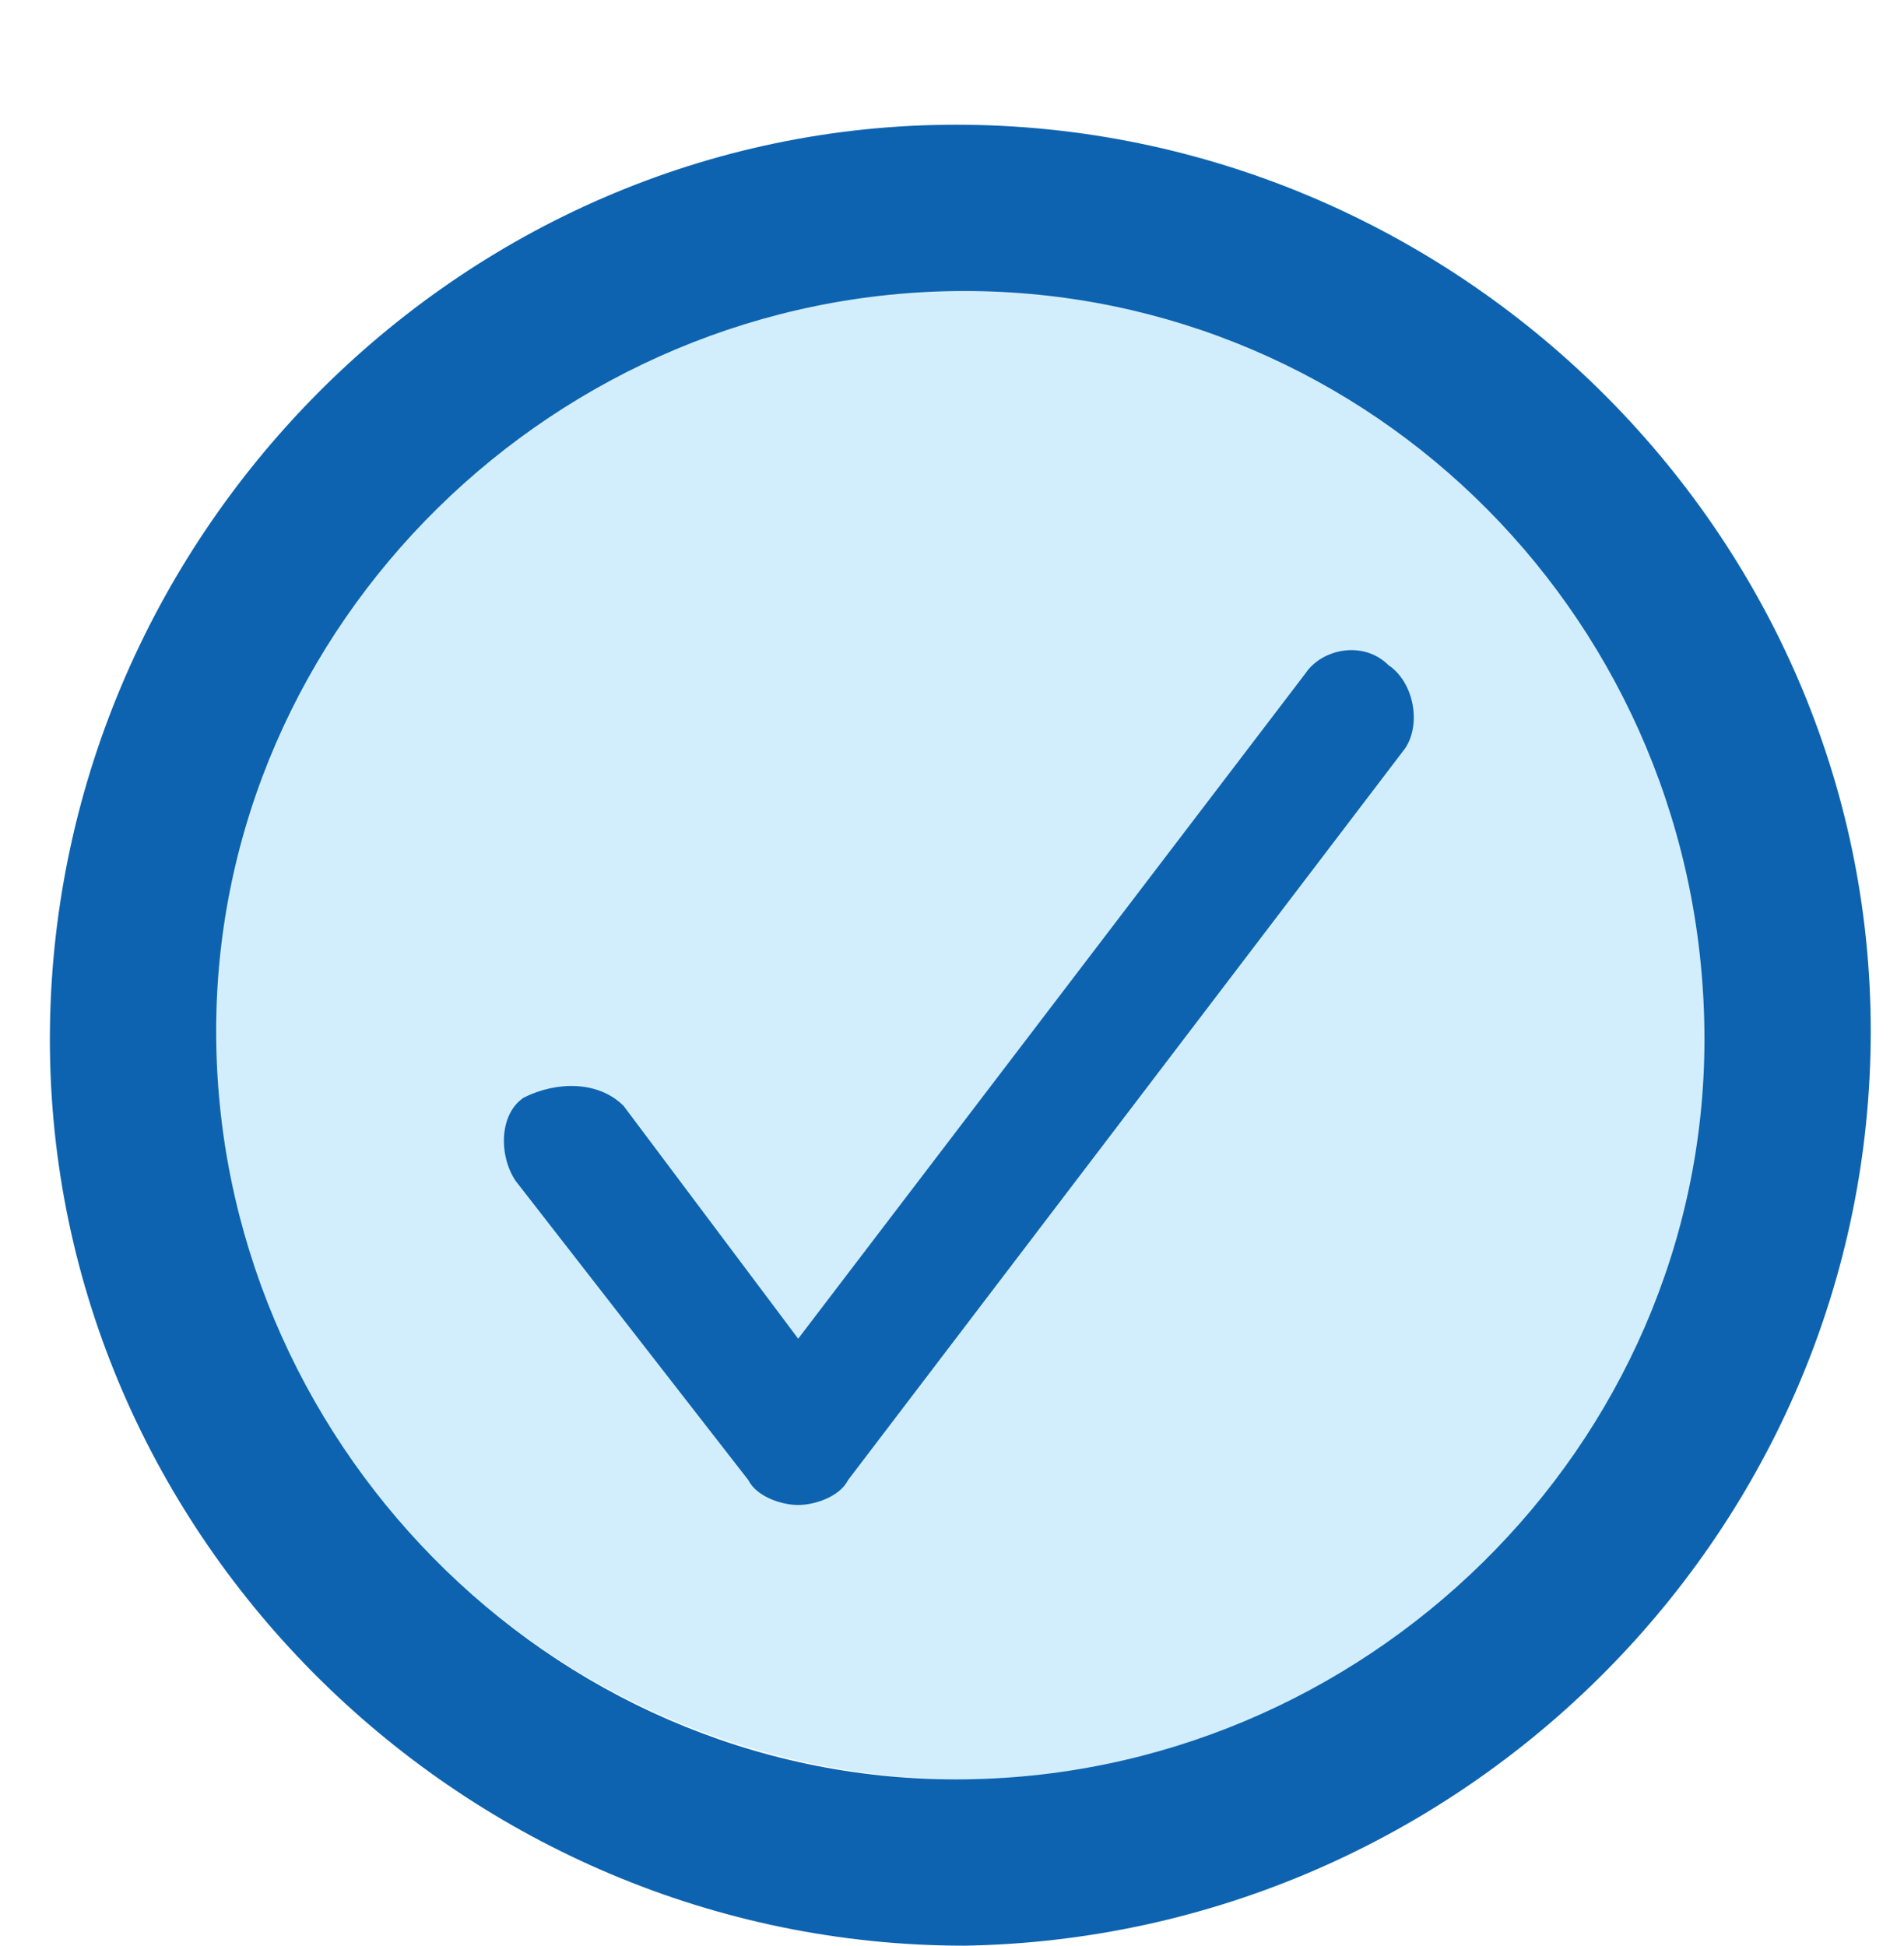 <svg enable-background="new 0 0 22.9 23.4" viewBox="0 0 22.9 23.4" xmlns="http://www.w3.org/2000/svg"><circle cx="11.6" cy="12.4" fill="#d2eefc" r="9"/><g fill="#0d63af"><path d="m11.6 23.4c-6 0-11-4.9-11-10.9s4.9-11 10.9-11 11 4.9 11 10.9c0 6-4.9 10.9-10.9 11zm0-19.9c-4.9 0-9 4-9 8.9s4 9 8.9 9 9-4 9-8.9c0-5-4-9-8.9-9z"/><path d="m9.6 18.1c-.2 0-.5-.1-.6-.3l-2.8-3.6c-.2-.3-.2-.8.1-1 .4-.2.9-.2 1.2.1l2.1 2.8 6.1-8c.2-.3.7-.4 1-.1.3.2.4.7.2 1l-6.7 8.8c-.1.2-.4.3-.6.3z"/></g></svg>